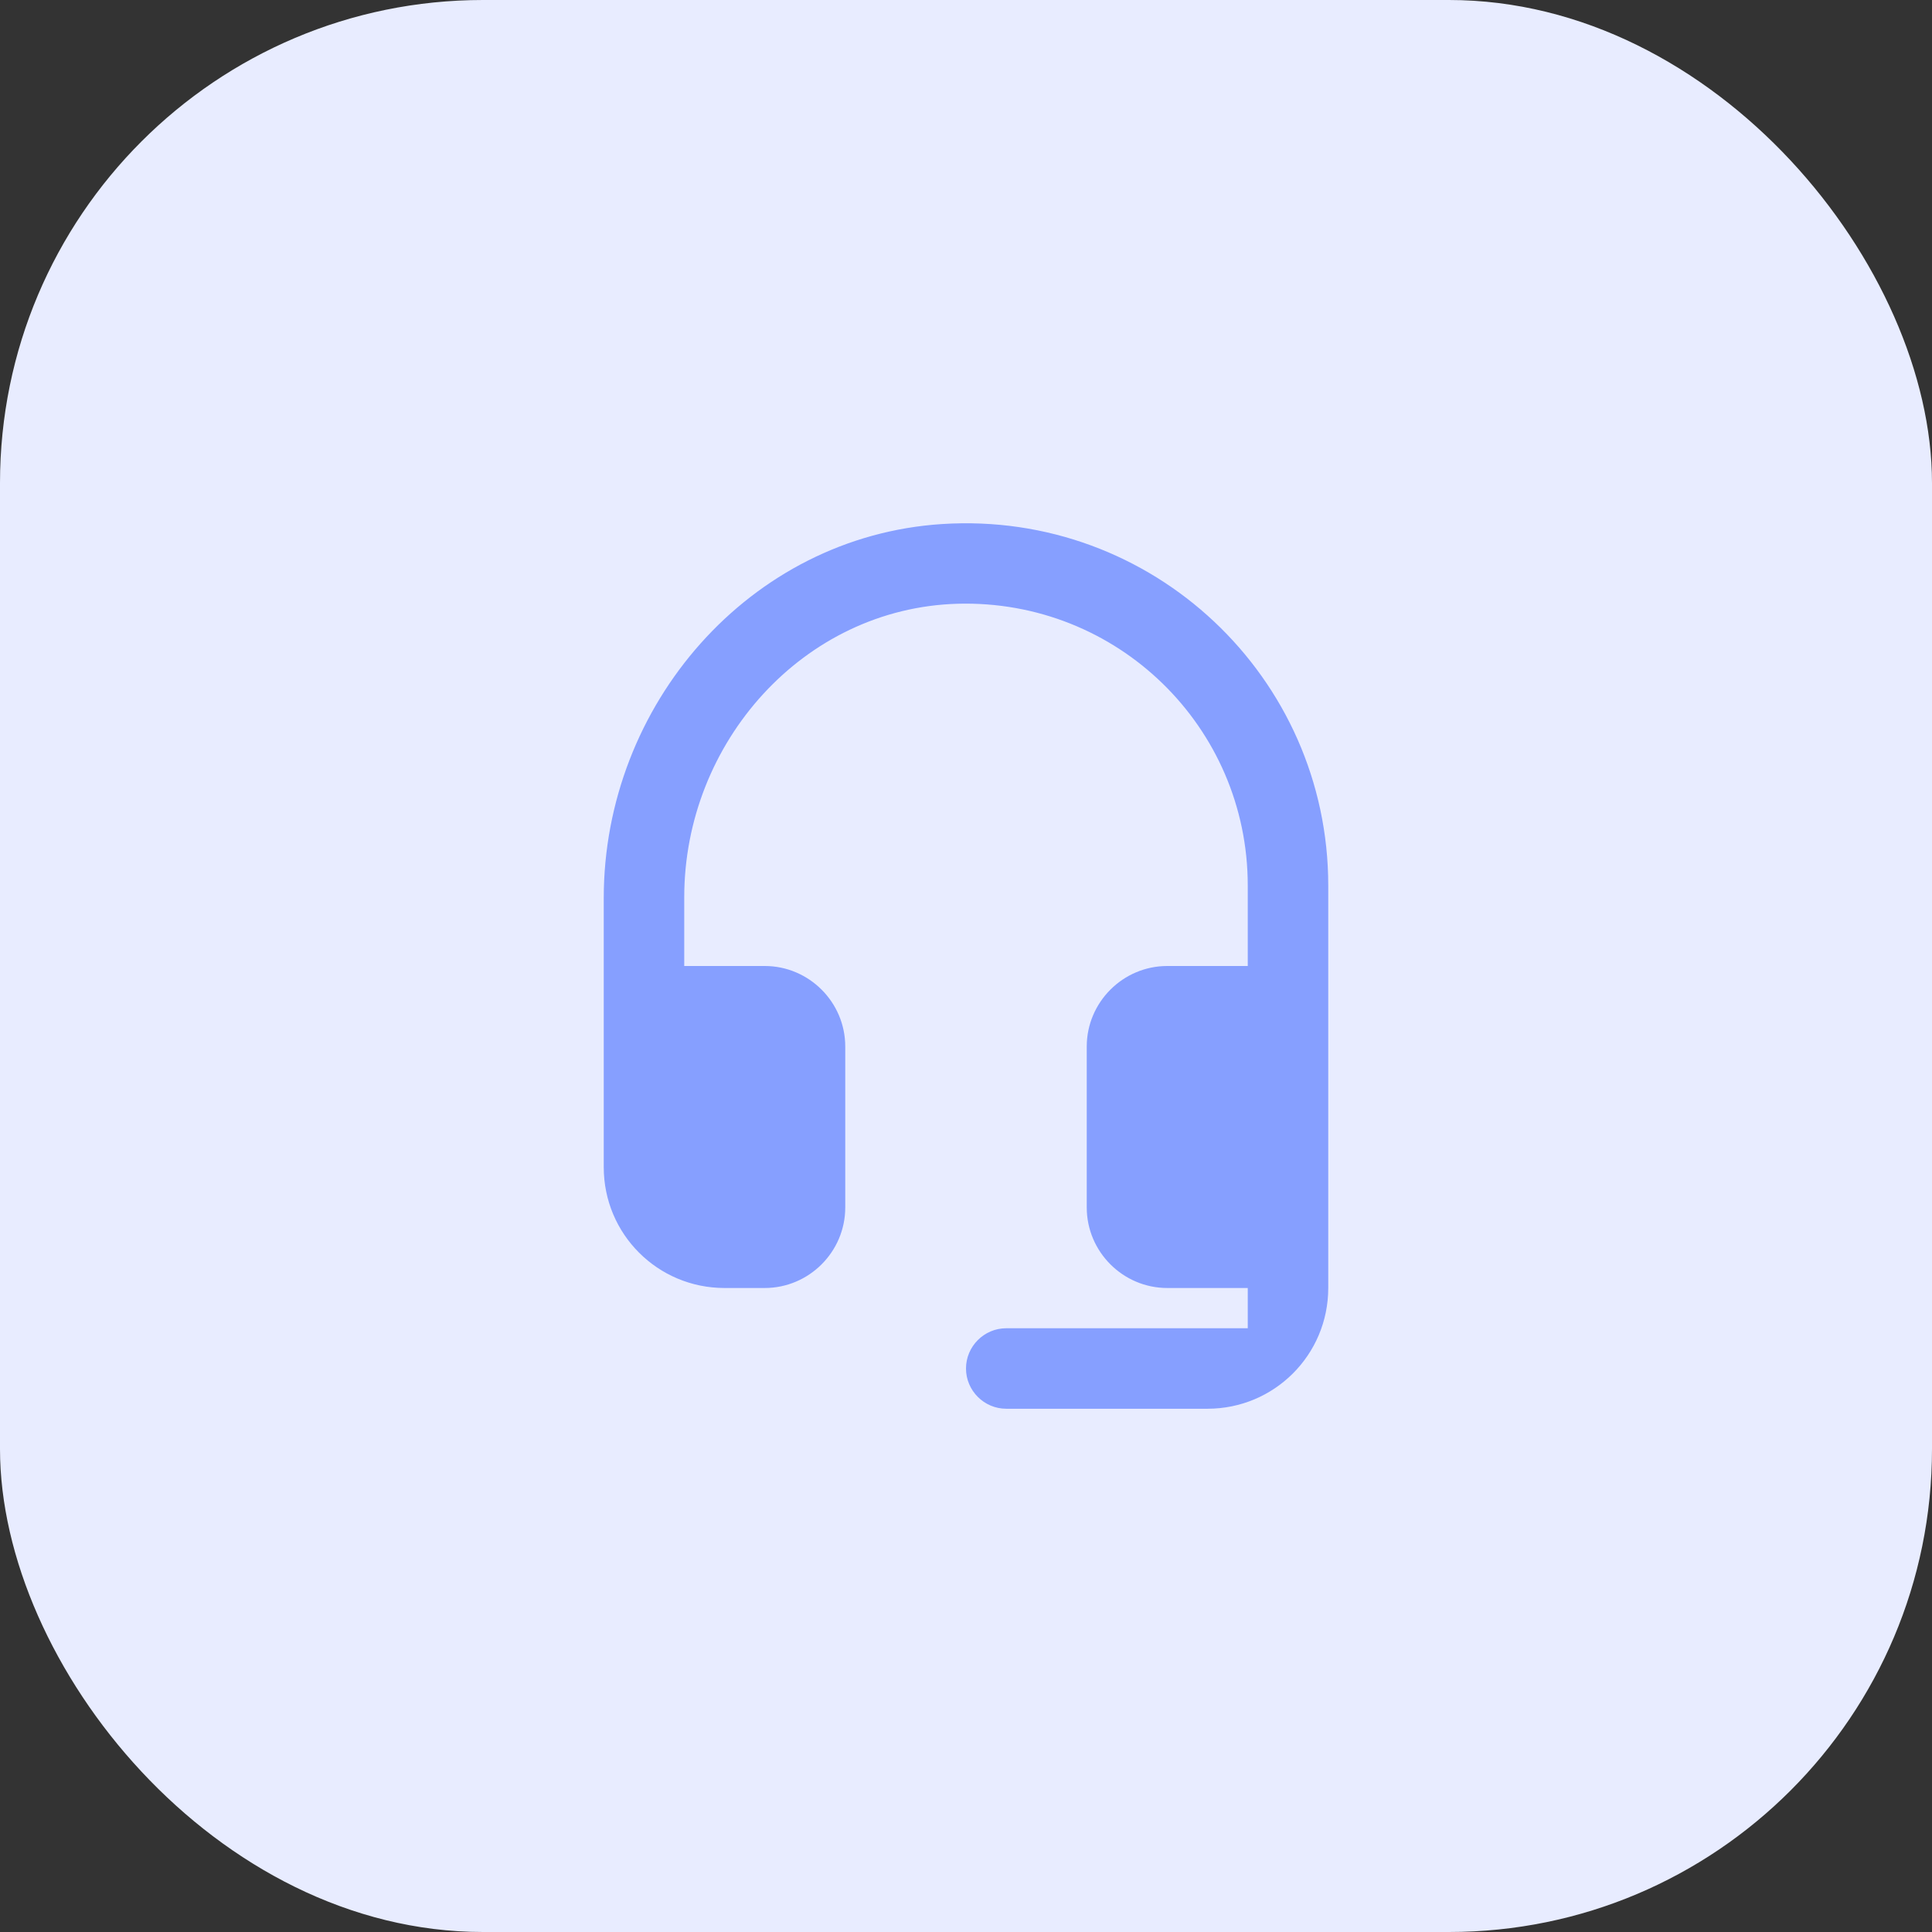 <svg width="80" height="80" viewBox="0 0 80 80" fill="none" xmlns="http://www.w3.org/2000/svg">
<rect x="0" y="0" width="80" height="80" fill="#333333" stroke="none"/>
<rect width="80" height="80" rx="20" fill="#E8ECFF"/>
<path d="M39 21.7C31.033 22.217 25 29.2 25 37.183V48.333C25 51.1 27.233 53.333 30 53.333H31.667C33.5 53.333 35 51.833 35 50V43.333C35 41.5 33.5 40 31.667 40H28.333V37.15C28.333 30.75 33.267 25.183 39.65 25C46.267 24.817 51.667 30.1 51.667 36.667V40H48.333C46.5 40 45 41.5 45 43.333V50C45 51.833 46.5 53.333 48.333 53.333H51.667V55H41.667C40.75 55 40 55.75 40 56.667C40 57.583 40.75 58.333 41.667 58.333H50C52.767 58.333 55 56.1 55 53.333V36.667C55 28.05 47.733 21.133 39 21.7Z" fill="#869FFF"/>
</svg>
